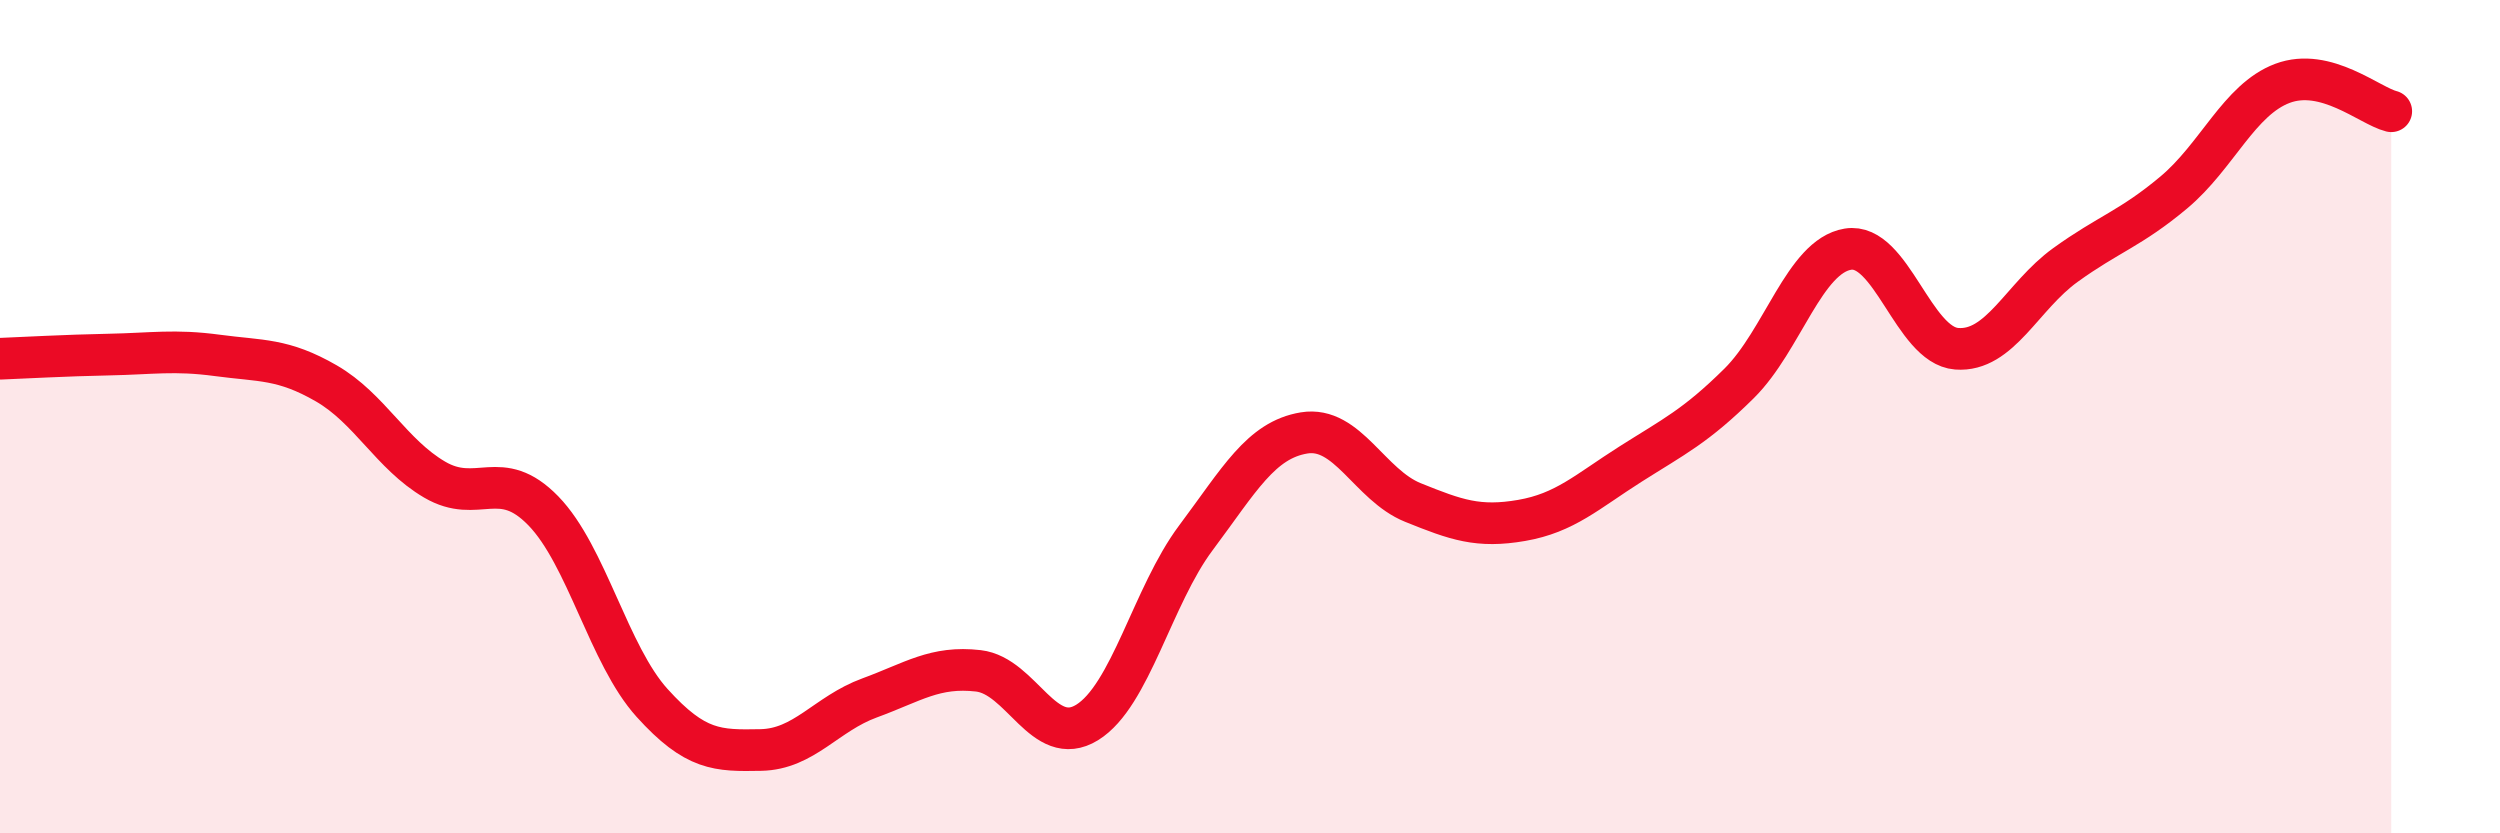 
    <svg width="60" height="20" viewBox="0 0 60 20" xmlns="http://www.w3.org/2000/svg">
      <path
        d="M 0,8.61 C 0.52,8.59 1.57,8.53 2.61,8.51 C 3.65,8.49 4.18,8.39 5.22,8.53 C 6.26,8.67 6.79,8.6 7.83,9.2 C 8.87,9.8 9.39,10.9 10.43,11.51 C 11.47,12.12 12,11.19 13.04,12.26 C 14.08,13.33 14.61,15.72 15.65,16.87 C 16.69,18.02 17.22,18.02 18.26,18 C 19.3,17.98 19.83,17.13 20.87,16.75 C 21.91,16.37 22.44,15.98 23.48,16.1 C 24.52,16.22 25.05,17.98 26.09,17.34 C 27.13,16.7 27.66,14.3 28.7,12.91 C 29.74,11.52 30.26,10.56 31.3,10.39 C 32.34,10.22 32.87,11.64 33.91,12.06 C 34.95,12.48 35.48,12.67 36.52,12.49 C 37.56,12.31 38.09,11.8 39.13,11.14 C 40.17,10.48 40.7,10.23 41.74,9.2 C 42.78,8.17 43.31,6.15 44.35,5.98 C 45.39,5.81 45.92,8.29 46.96,8.37 C 48,8.45 48.53,7.11 49.57,6.36 C 50.61,5.61 51.13,5.49 52.17,4.62 C 53.21,3.75 53.74,2.39 54.78,2 C 55.82,1.61 56.87,2.54 57.39,2.67L57.39 20L0 20Z"
        fill="#EB0A25"
        opacity="0.1"
        stroke-linecap="round"
        stroke-linejoin="round"
      />
      <path
        d="M 0,8.61 C 0.52,8.59 1.57,8.53 2.61,8.51 C 3.65,8.49 4.18,8.39 5.22,8.53 C 6.26,8.67 6.79,8.6 7.83,9.2 C 8.87,9.8 9.39,10.9 10.43,11.51 C 11.47,12.12 12,11.19 13.04,12.26 C 14.08,13.33 14.61,15.72 15.65,16.87 C 16.69,18.02 17.22,18.02 18.26,18 C 19.3,17.98 19.83,17.13 20.87,16.75 C 21.91,16.37 22.44,15.98 23.48,16.1 C 24.52,16.22 25.05,17.98 26.09,17.34 C 27.13,16.7 27.66,14.3 28.7,12.91 C 29.74,11.52 30.26,10.56 31.3,10.39 C 32.34,10.22 32.87,11.64 33.91,12.06 C 34.95,12.48 35.48,12.67 36.52,12.49 C 37.56,12.31 38.09,11.8 39.13,11.14 C 40.17,10.48 40.7,10.23 41.74,9.2 C 42.78,8.17 43.31,6.15 44.35,5.98 C 45.39,5.81 45.92,8.29 46.96,8.37 C 48,8.45 48.53,7.11 49.57,6.36 C 50.61,5.61 51.13,5.49 52.17,4.62 C 53.21,3.75 53.74,2.39 54.78,2 C 55.82,1.61 56.87,2.54 57.39,2.67"
        stroke="#EB0A25"
        stroke-width="1"
        fill="none"
        stroke-linecap="round"
        stroke-linejoin="round"
      />
    </svg>
  